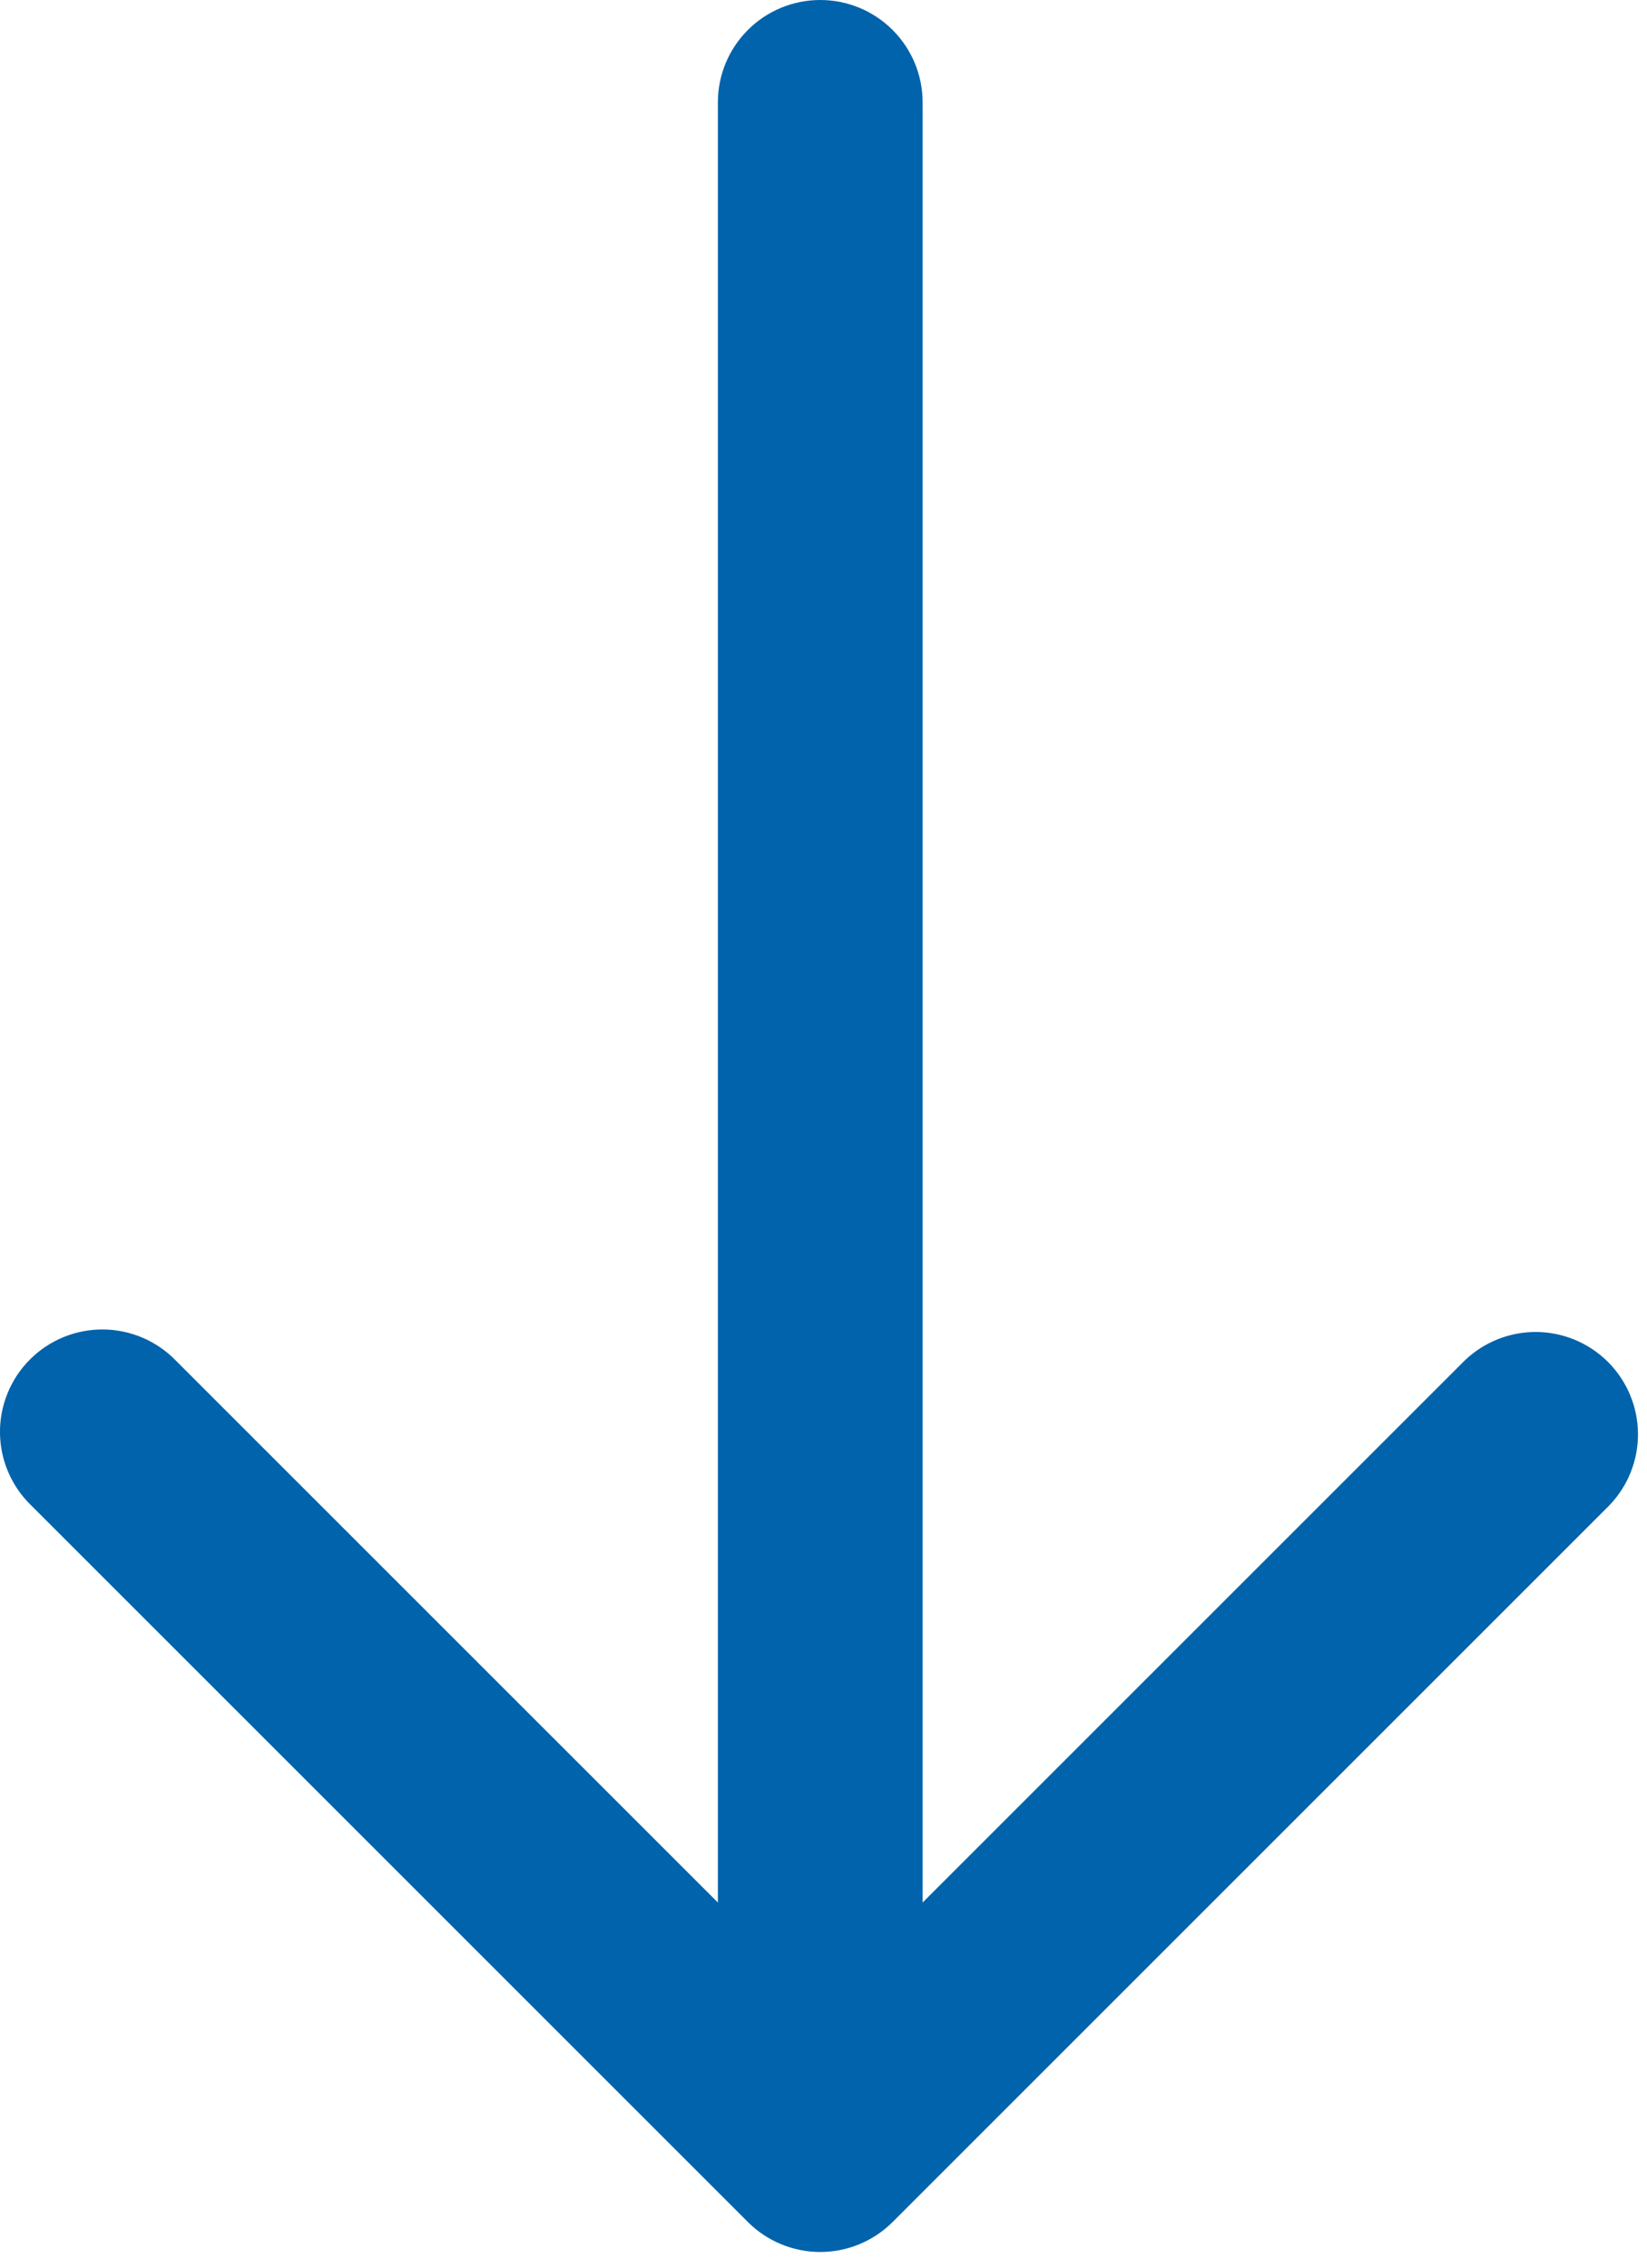 <svg width="61" height="84" viewBox="0 0 61 84" fill="none" xmlns="http://www.w3.org/2000/svg">
<path id="Vector" d="M33.06 82.306L59.602 55.764C60.292 55.049 60.675 54.091 60.666 53.097C60.657 52.103 60.258 51.152 59.556 50.449C58.852 49.746 57.901 49.347 56.907 49.338C55.913 49.33 54.955 49.712 54.24 50.403L34.171 70.472L34.171 3.792C34.171 2.786 33.772 1.822 33.06 1.111C32.349 0.399 31.385 -1.27992e-06 30.379 -1.32388e-06C29.374 -1.36783e-06 28.409 0.399 27.698 1.111C26.987 1.822 26.588 2.786 26.588 3.792L26.588 70.472L6.518 50.403C6.169 50.041 5.75 49.752 5.288 49.553C4.825 49.354 4.327 49.25 3.824 49.245C3.321 49.241 2.821 49.337 2.355 49.527C1.889 49.718 1.466 50 1.11 50.356C0.754 50.712 0.472 51.135 0.282 51.601C0.091 52.067 -0.005 52.566 -0.001 53.07C0.004 53.573 0.108 54.071 0.307 54.533C0.506 54.996 0.795 55.414 1.157 55.764L27.699 82.306C28.41 83.016 29.374 83.416 30.379 83.416C31.385 83.416 32.349 83.016 33.06 82.306Z" fill="#0063AB"/>
</svg>
